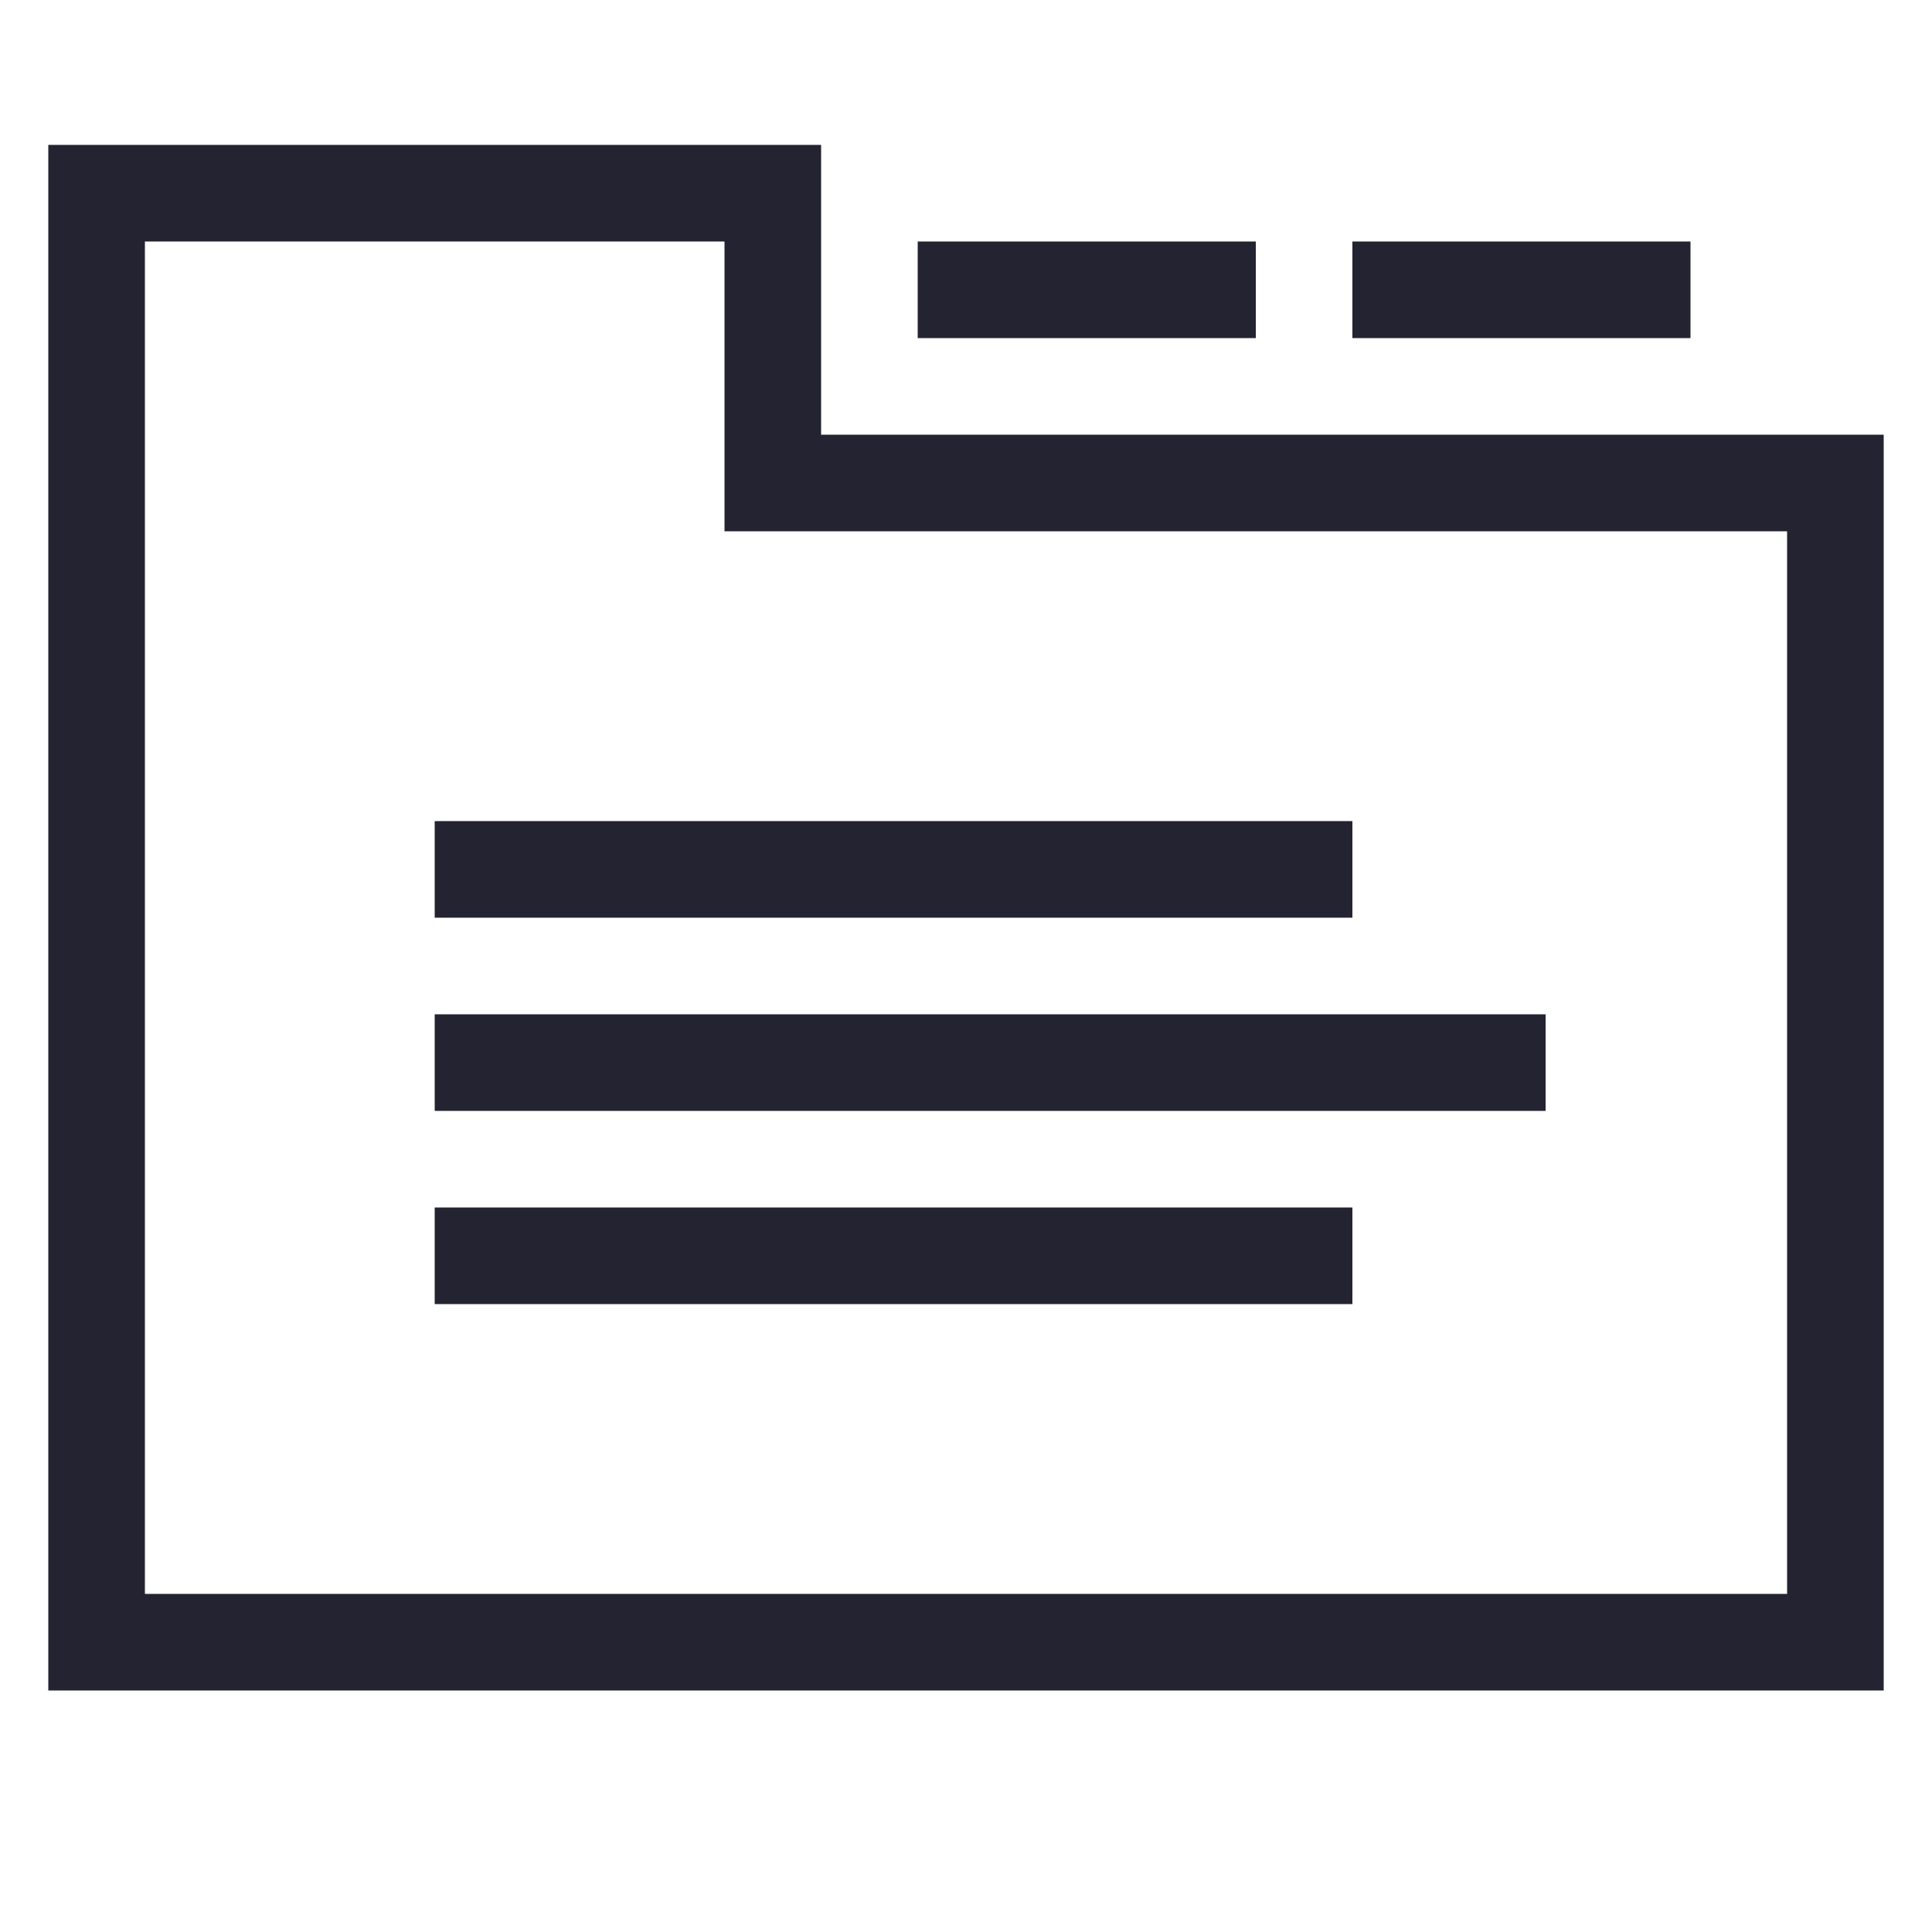 <?xml version="1.0" encoding="utf-8"?>
<!DOCTYPE svg PUBLIC "-//W3C//DTD SVG 1.1//EN" "http://www.w3.org/Graphics/SVG/1.1/DTD/svg11.dtd">
<svg version="1.1" id="icon-switcher_1_" xmlns="http://www.w3.org/2000/svg" xmlns:xlink="http://www.w3.org/1999/xlink" x="0px"
	 y="0px" width="40px" height="40px" viewBox="0 0 40 40" enable-background="new 0 0 40 40" xml:space="preserve">
<rect x="9" y="17" fill="#232331" width="19" height="2"/>
<rect x="9" y="21" fill="#232331" width="23" height="2"/>
<rect x="9" y="25" fill="#232331" width="19" height="2"/>
<rect x="19" y="5" fill="#232331" width="7" height="2"/>
<rect x="28" y="5" fill="#232331" width="7" height="2"/>
<path fill="#232331" d="M17,9V3H1v32h38V9H17z M3,33V5h12v6h22v22H3z"/>
</svg>
